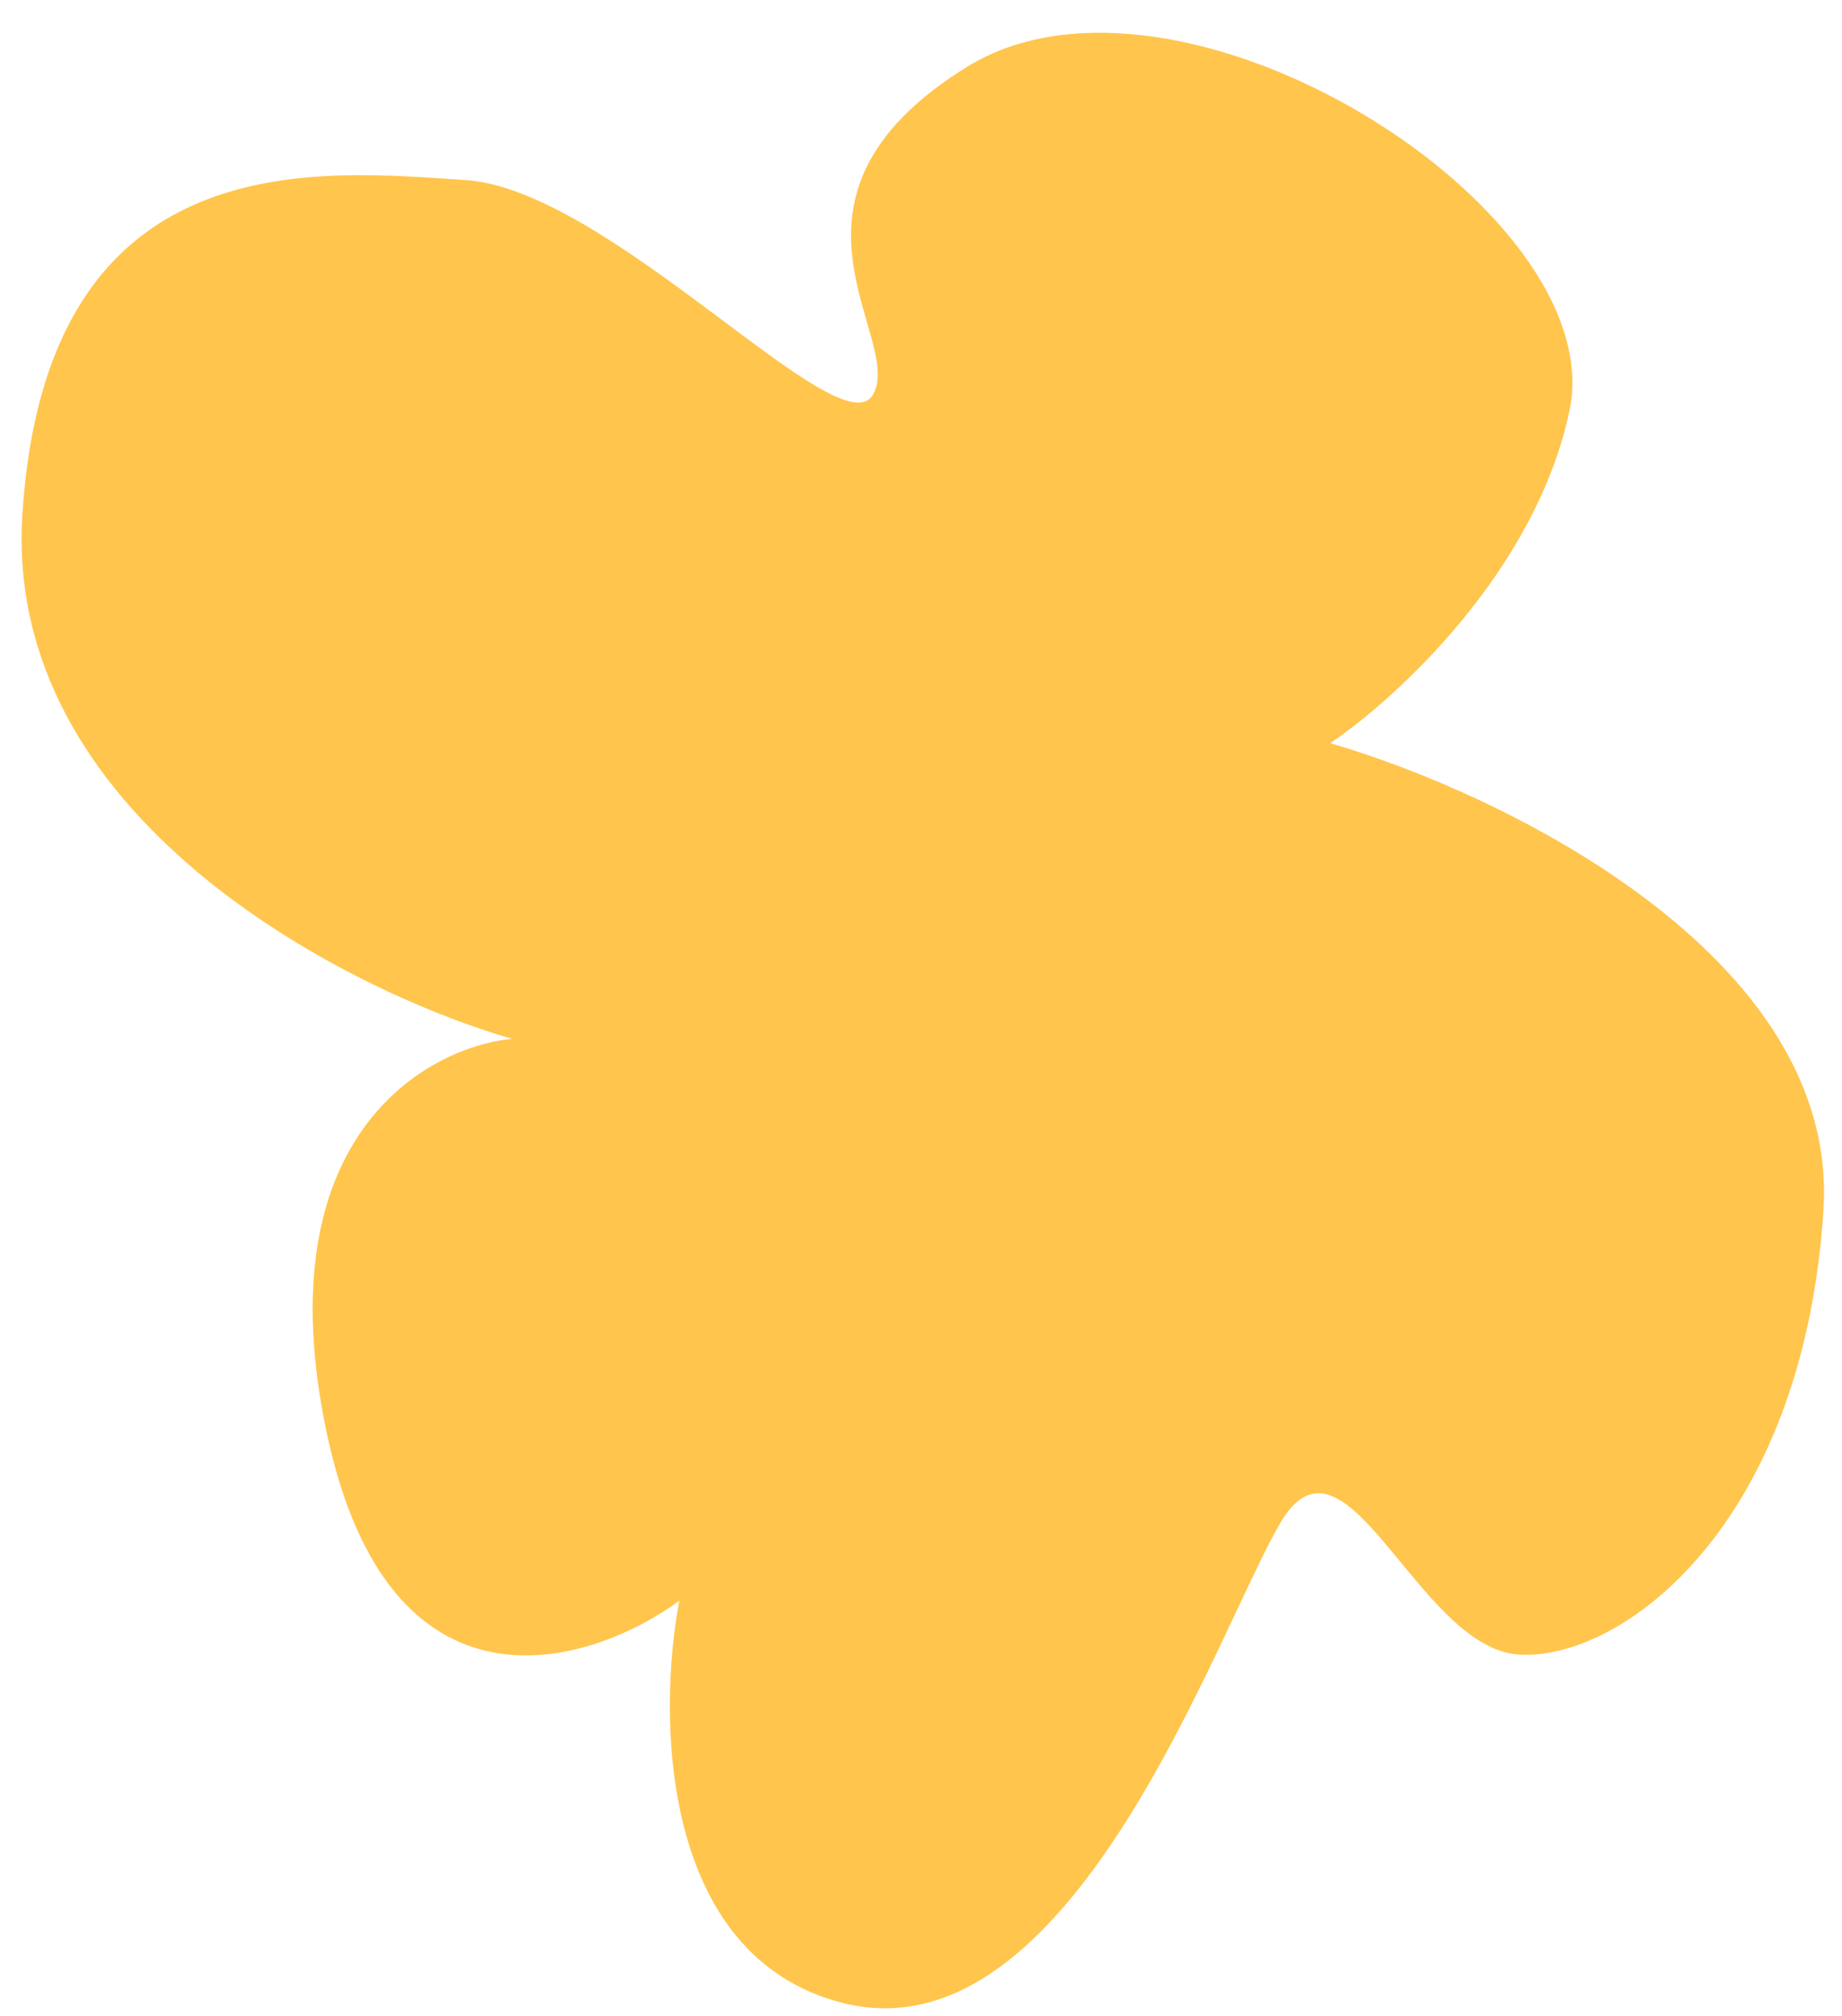 <?xml version="1.0" encoding="UTF-8"?> <svg xmlns="http://www.w3.org/2000/svg" width="53" height="58" viewBox="0 0 53 58" fill="none"><path d="M0.644 14.796C0.09 23.441 9.803 28.46 14.73 29.888C12.204 30.144 7.604 32.77 9.403 41.232C11.202 49.694 16.915 47.974 19.547 46.056C18.918 49.354 18.975 56.285 24.241 57.625C30.825 59.299 34.956 47.044 36.834 43.825C38.713 40.607 40.786 47.417 43.701 47.604C46.616 47.791 51.88 43.956 52.466 34.812C52.935 27.497 43.2 22.811 38.273 21.382C40.167 20.112 44.195 16.42 45.16 11.807C46.366 6.042 33.909 -1.851 27.812 1.931C21.716 5.714 26.057 9.748 25.117 11.357C24.178 12.966 17.551 5.447 13.387 5.18C9.222 4.913 1.337 3.99 0.644 14.796Z" fill="#FFC54C"></path></svg> 